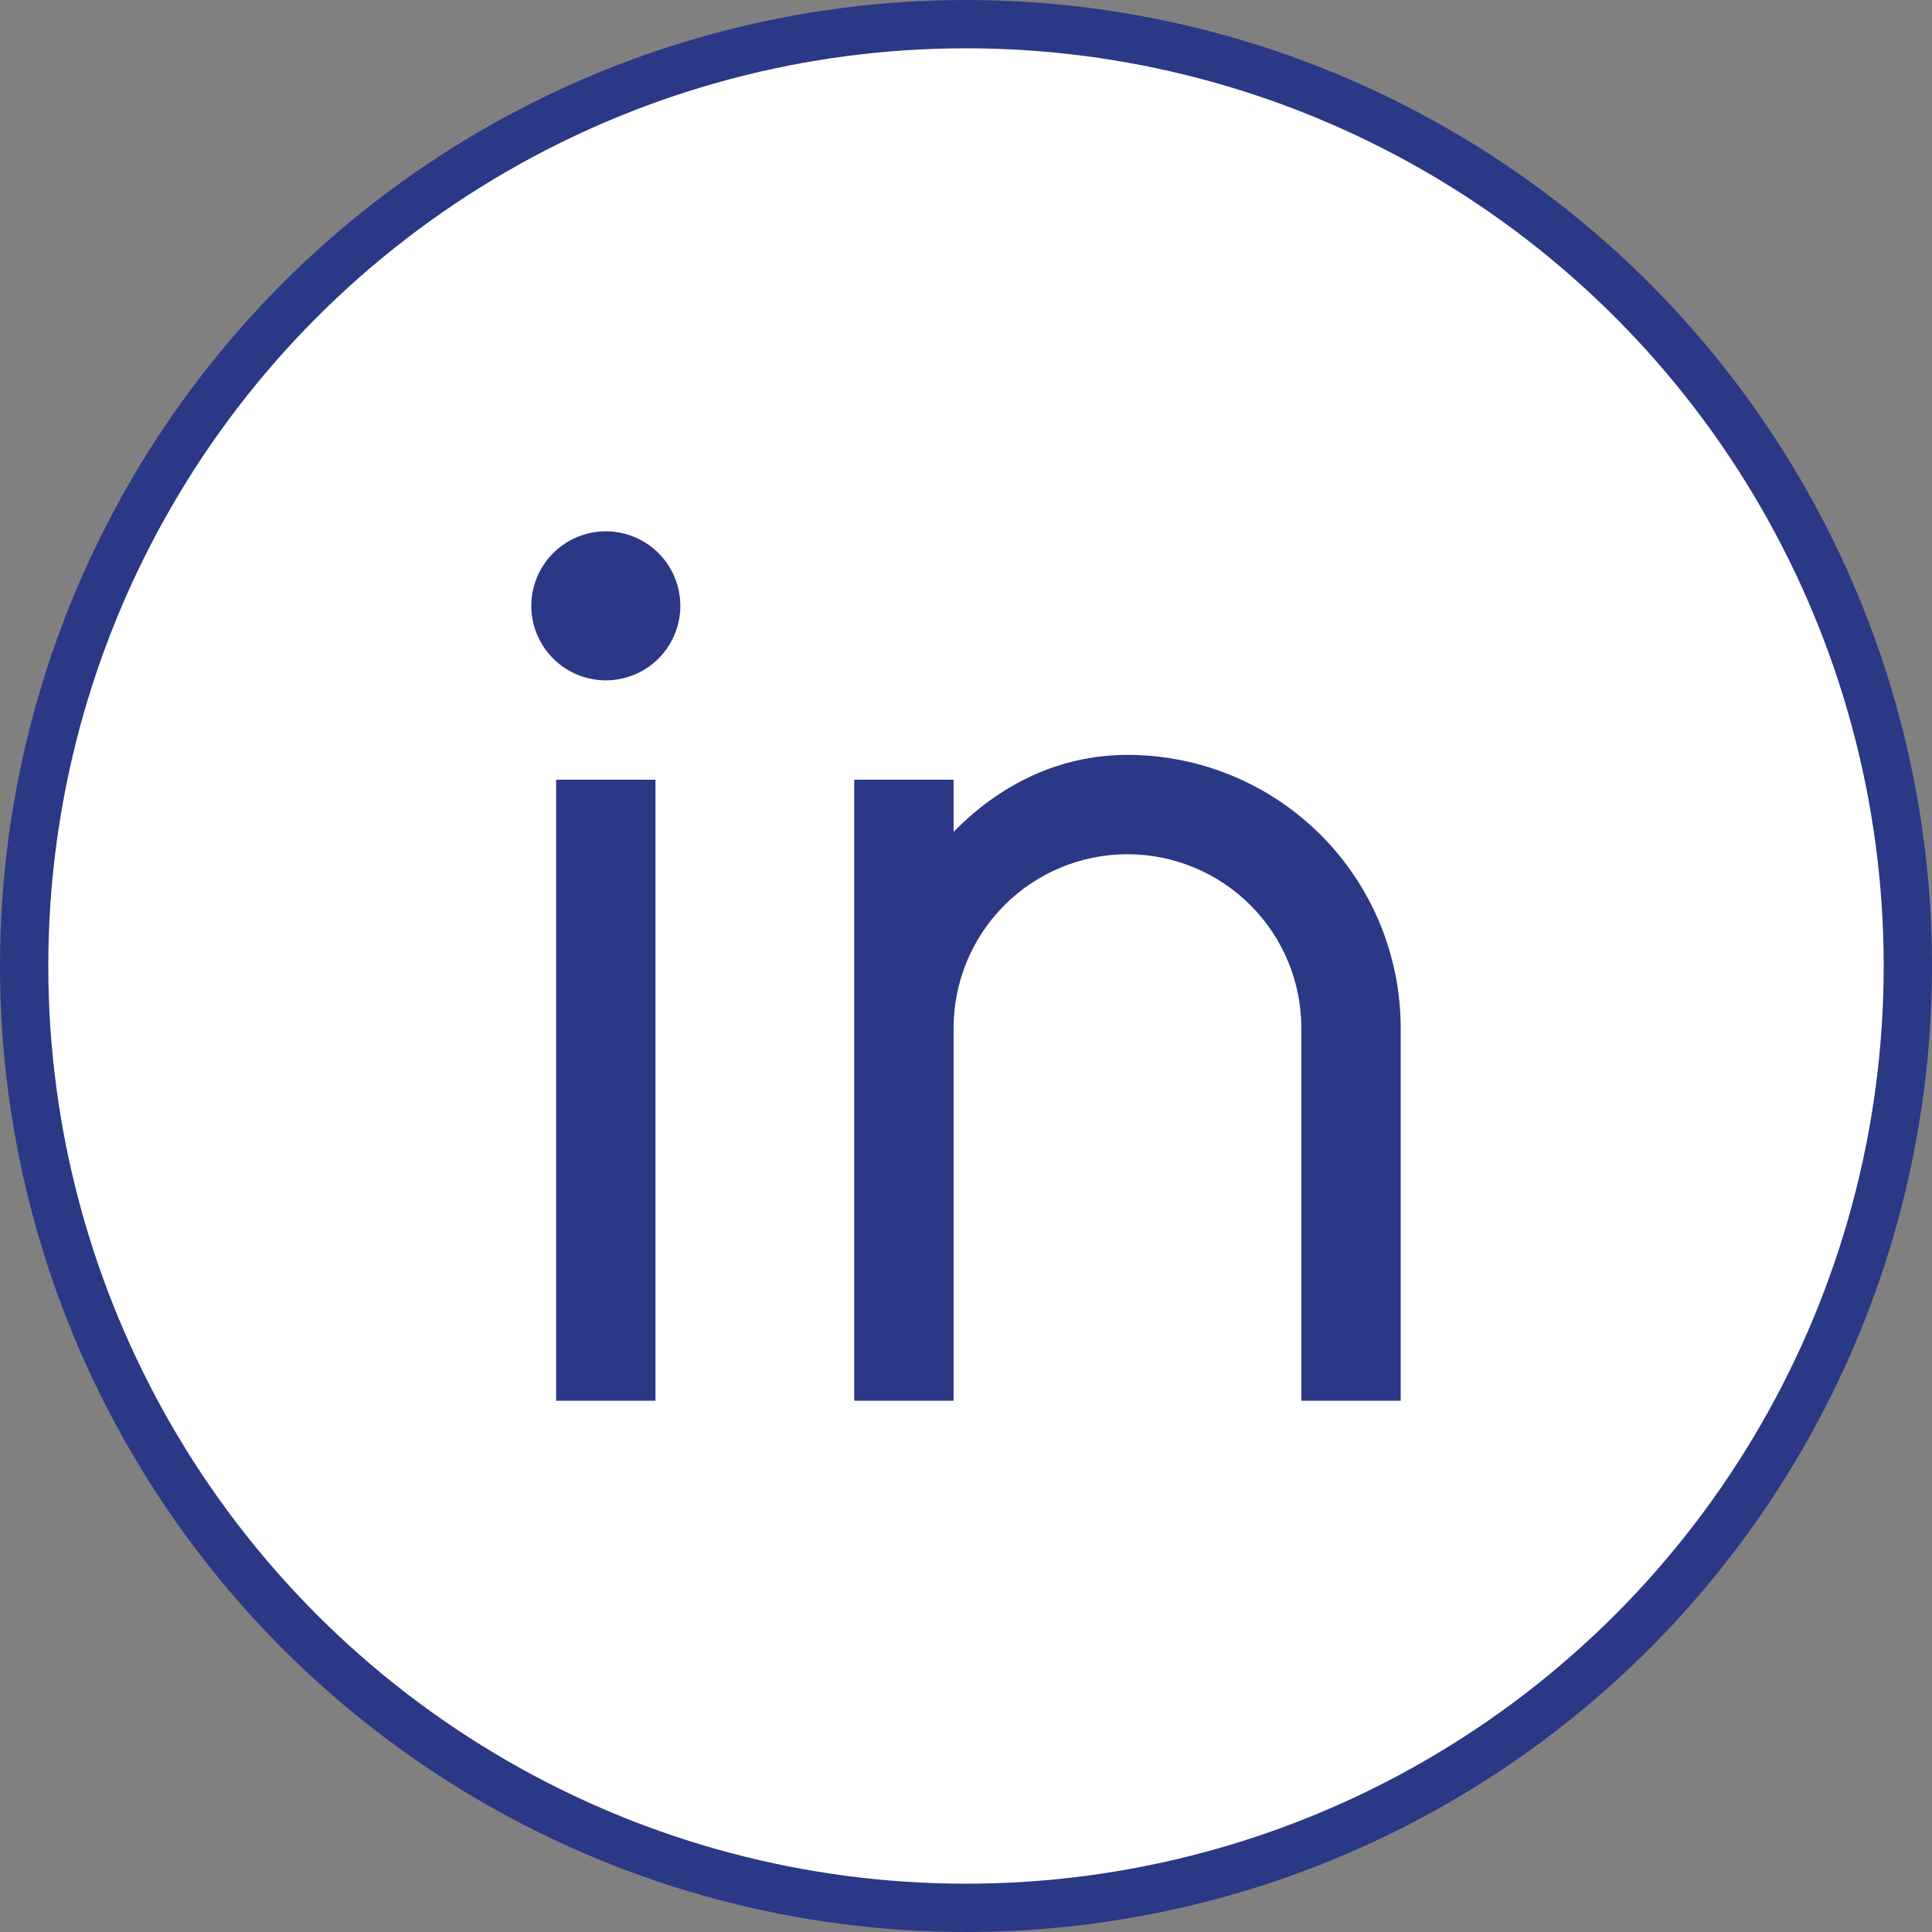 <?xml version="1.0" encoding="UTF-8"?> <svg xmlns="http://www.w3.org/2000/svg" width="40" height="40" viewBox="0 0 40 40" fill="none"><rect x="0" y="0" width="40" height="40" fill="#808080" stroke="none"/><circle cx="20" cy="20" r="19.5" fill="white" stroke="#2A3886"></circle><path d="M19.743 17.223C20.686 16.259 21.914 15.629 23.343 15.629C24.843 15.629 26.282 16.225 27.343 17.285C28.404 18.346 29 19.785 29 21.286V29H26.943V21.286C26.943 20.331 26.564 19.415 25.888 18.74C25.213 18.065 24.298 17.686 23.343 17.686C22.388 17.686 21.472 18.065 20.797 18.74C20.122 19.415 19.743 20.331 19.743 21.286V29H17.686V16.143H19.743V17.223ZM12.543 14.086C12.134 14.086 11.741 13.923 11.452 13.634C11.163 13.345 11 12.952 11 12.543C11 12.134 11.163 11.741 11.452 11.452C11.741 11.163 12.134 11 12.543 11C12.952 11 13.345 11.163 13.634 11.452C13.923 11.741 14.086 12.134 14.086 12.543C14.086 12.952 13.923 13.345 13.634 13.634C13.345 13.923 12.952 14.086 12.543 14.086ZM11.514 16.143H13.571V29H11.514V16.143Z" fill="#2A3886"></path></svg> 